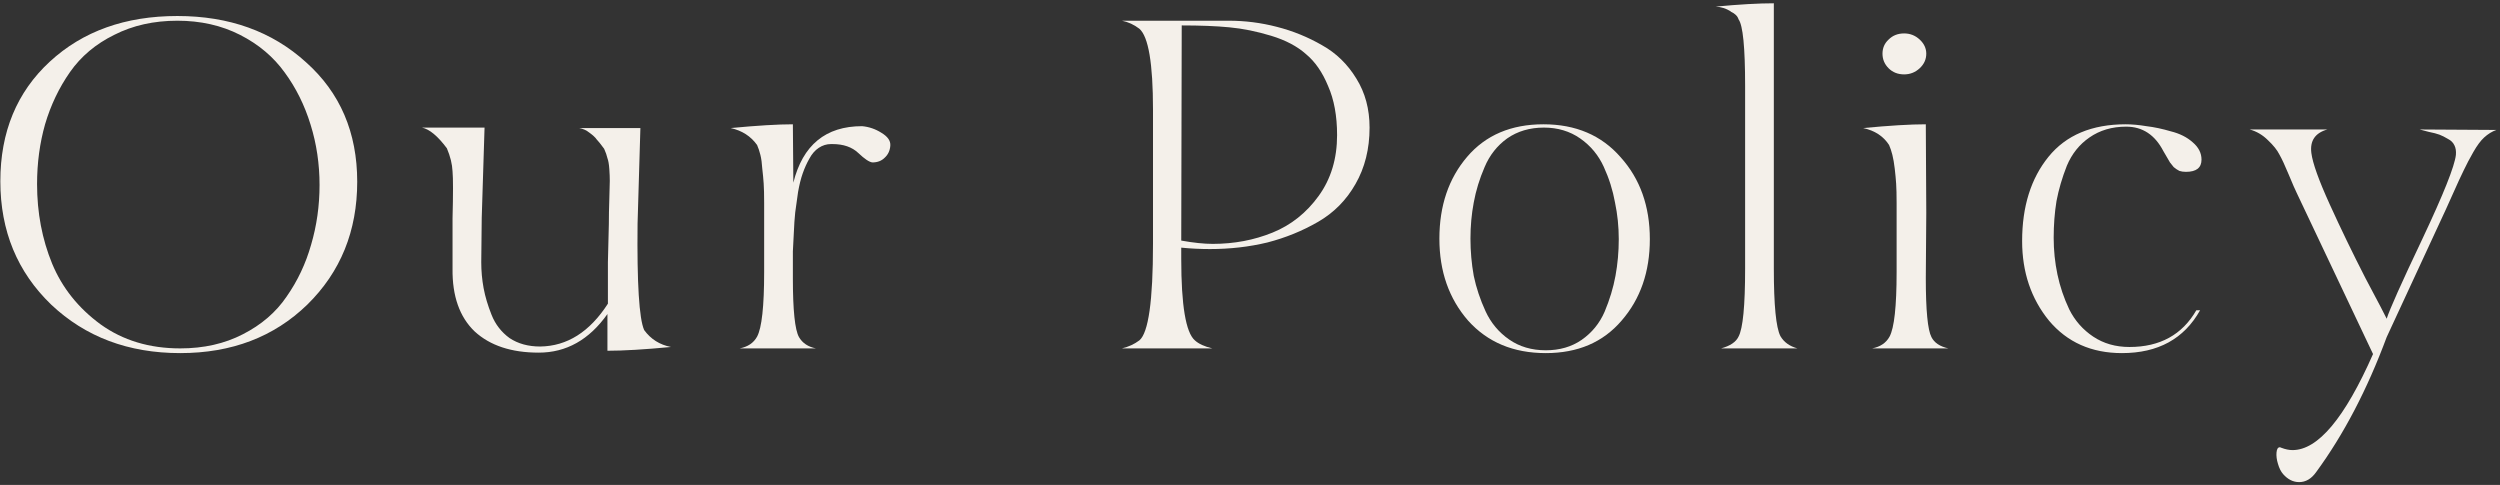 <svg width="531" height="103" viewBox="0 0 531 103" fill="none" xmlns="http://www.w3.org/2000/svg">
<rect x="0" y="0" width="531" height="103" fill="#333333" stroke="none"/>
<path d="M487.833 41C487.5 40.333 486.933 39.033 486.133 37.1C485.333 35.167 484.666 33.733 484.133 32.8C483.666 31.867 482.866 30.867 481.733 29.8C480.6 28.667 479.3 27.9 477.833 27.5H494.333C491.733 28.233 490.6 29.9 490.933 32.5C491.2 34.633 492.5 38.267 494.833 43.4C497.166 48.533 499.7 53.767 502.433 59.1C505.233 64.367 506.733 67.233 506.933 67.7C507.533 65.767 510.066 60.1 514.533 50.7C519 41.233 521.366 35.3 521.633 32.9C521.7 32.1 521.6 31.433 521.333 30.9C521.066 30.3 520.6 29.833 519.933 29.5C519.266 29.1 518.666 28.8 518.133 28.6C517.6 28.4 516.833 28.2 515.833 28C514.9 27.733 514.266 27.567 513.933 27.5L530.233 27.6C529.3 27.933 528.433 28.467 527.633 29.2C526.9 29.867 526.133 30.9 525.333 32.3C524.533 33.7 523.866 34.967 523.333 36.1C522.8 37.167 522 38.9 520.933 41.3C519.866 43.7 519 45.6 518.333 47L506.933 71.6C502.8 82.733 497.8 92.3 491.933 100.3C490.933 101.7 489.733 102.4 488.333 102.4C487.066 102.4 485.933 101.833 484.933 100.7C484.466 100.167 484.1 99.433 483.833 98.5C483.566 97.633 483.466 96.833 483.533 96.1C483.6 95.367 483.833 95 484.233 95H484.333C484.4 95.067 484.466 95.1 484.533 95.1C485.4 95.433 486.2 95.6 486.933 95.6C492.333 95.6 498.033 88.8 504.033 75.2L487.833 41Z" fill="#F4F0EA"/>
<path d="M450.701 75C444.235 75 439.068 72.7 435.201 68.1C431.401 63.434 429.501 57.8 429.501 51.2C429.501 43.867 431.368 37.9 435.101 33.3C438.835 28.7 444.301 26.4 451.501 26.4C452.835 26.4 454.301 26.534 455.901 26.8C457.568 27 459.301 27.367 461.101 27.9C462.968 28.367 464.501 29.134 465.701 30.2C466.968 31.267 467.601 32.5 467.601 33.9C467.601 35.634 466.501 36.5 464.301 36.5C463.768 36.5 463.301 36.434 462.901 36.3C462.501 36.1 462.101 35.834 461.701 35.5C461.368 35.1 461.101 34.767 460.901 34.5C460.768 34.234 460.535 33.834 460.201 33.3C459.868 32.7 459.635 32.3 459.501 32.1C457.701 28.634 455.068 26.9 451.601 26.9C448.601 26.9 446.001 27.667 443.801 29.2C441.668 30.667 440.068 32.667 439.001 35.2C438.001 37.734 437.268 40.234 436.801 42.7C436.401 45.167 436.201 47.767 436.201 50.5C436.201 53.167 436.468 55.767 437.001 58.3C437.535 60.834 438.368 63.3 439.501 65.7C440.701 68.1 442.401 70.034 444.601 71.5C446.801 72.967 449.368 73.7 452.301 73.7C458.768 73.7 463.501 71.1 466.501 65.9H467.301C463.901 71.967 458.368 75 450.701 75Z" fill="#F4F0EA"/>
<path d="M404.441 7.1C405.707 7.1 406.807 7.533 407.741 8.4C408.674 9.266 409.141 10.266 409.141 11.4C409.141 12.6 408.674 13.633 407.741 14.5C406.807 15.366 405.707 15.8 404.441 15.8C403.107 15.8 402.007 15.366 401.141 14.5C400.274 13.633 399.841 12.6 399.841 11.4C399.841 10.2 400.274 9.2 401.141 8.4C402.007 7.533 403.107 7.1 404.441 7.1ZM401.241 30.8C400.041 28.933 398.207 27.733 395.741 27.2C401.341 26.666 405.774 26.4 409.041 26.4L409.141 45.2L409.041 59.1C409.041 65.9 409.441 70.066 410.241 71.6C410.841 72.8 412.041 73.6 413.841 74H397.641C399.374 73.666 400.607 72.833 401.341 71.5C402.341 69.633 402.841 65.066 402.841 57.8C402.841 56.466 402.841 54.7 402.841 52.5C402.841 50.233 402.841 48.533 402.841 47.4C402.841 46.2 402.841 44.766 402.841 43.1C402.841 41.366 402.807 40 402.741 39C402.674 38 402.574 36.933 402.441 35.8C402.307 34.666 402.141 33.7 401.941 32.9C401.741 32.1 401.507 31.4 401.241 30.8Z" fill="#F4F0EA"/>
<path d="M364.463 1.399C369.397 0.933 373.497 0.699 376.763 0.699V57.099C376.763 64.833 377.23 69.599 378.163 71.399C378.897 72.666 380.097 73.533 381.763 73.999H365.563C367.497 73.466 368.73 72.633 369.263 71.499C370.197 69.766 370.663 64.966 370.663 57.099V18.199C370.663 10.066 370.197 5.366 369.263 4.099C369.063 3.433 368.53 2.899 367.663 2.499L367.563 2.399C366.63 1.799 365.563 1.466 364.363 1.399H364.463Z" fill="#F4F0EA"/>
<path d="M343.126 58.6C343.592 56.067 343.826 53.467 343.826 50.8C343.826 48.134 343.559 45.534 343.026 43C342.559 40.4 341.759 37.867 340.626 35.4C339.492 32.934 337.826 30.934 335.626 29.4C333.426 27.867 330.859 27.1 327.926 27.1C324.926 27.1 322.326 27.867 320.126 29.4C317.992 30.934 316.392 32.967 315.326 35.5C314.259 37.967 313.492 40.467 313.026 43C312.559 45.467 312.326 48.034 312.326 50.7C312.326 53.367 312.559 56 313.026 58.6C313.559 61.134 314.392 63.634 315.526 66.1C316.659 68.567 318.326 70.567 320.526 72.1C322.726 73.634 325.326 74.4 328.326 74.4C331.259 74.4 333.792 73.667 335.926 72.2C338.126 70.667 339.759 68.667 340.826 66.2C341.892 63.667 342.659 61.134 343.126 58.6ZM311.626 33.3C315.559 28.7 320.959 26.4 327.826 26.4C334.692 26.4 340.159 28.734 344.226 33.4C348.359 38 350.426 43.8 350.426 50.8C350.426 57.734 348.426 63.5 344.426 68.1C340.492 72.7 335.126 75 328.326 75C321.459 75 315.959 72.7 311.826 68.1C307.759 63.434 305.726 57.634 305.726 50.7C305.726 43.7 307.692 37.9 311.626 33.3Z" fill="#F4F0EA"/>
<path d="M260.997 4.4C264.464 4.4 267.864 4.834 271.197 5.7C274.597 6.567 277.797 7.867 280.797 9.6C283.797 11.267 286.23 13.634 288.097 16.7C289.964 19.7 290.897 23.167 290.897 27.1C290.897 31.634 289.897 35.634 287.897 39.1C285.964 42.5 283.33 45.167 279.997 47.1C276.664 49.034 273.064 50.5 269.197 51.5C265.33 52.434 261.264 52.9 256.997 52.9C254.93 52.9 252.897 52.8 250.897 52.6V55C250.897 64.867 251.864 70.634 253.797 72.3C254.597 73.034 255.83 73.6 257.497 74H238.297C239.697 73.667 240.93 73.1 241.997 72.3C243.93 70.7 244.897 63.867 244.897 51.8V23.3C244.897 13.5 243.93 7.767 241.997 6.1C240.864 5.234 239.63 4.667 238.297 4.4H260.997ZM283.997 28.7C283.997 24.634 283.364 21.167 282.097 18.3C280.897 15.367 279.33 13.1 277.397 11.5C275.53 9.834 273.064 8.534 269.997 7.6C266.93 6.667 263.964 6.067 261.097 5.8C258.297 5.534 254.93 5.4 250.997 5.4L250.897 51.1C253.497 51.567 255.73 51.8 257.597 51.8C262.13 51.8 266.364 51 270.297 49.4C274.23 47.8 277.497 45.2 280.097 41.6C282.697 38 283.997 33.7 283.997 28.7Z" fill="#F4F0EA"/>
<path d="M155.206 27.2C160.806 26.667 165.206 26.4 168.406 26.4L168.506 38.8C170.506 30.8 175.373 26.8 183.106 26.8C184.573 26.934 185.939 27.4 187.206 28.2C188.539 29 189.173 29.9 189.106 30.9C189.039 31.967 188.639 32.834 187.906 33.5C187.239 34.167 186.373 34.5 185.306 34.5C184.639 34.434 183.639 33.767 182.306 32.5C180.973 31.234 179.139 30.6 176.806 30.6H176.506C175.573 30.6 174.706 30.867 173.906 31.4C173.106 31.934 172.439 32.7 171.906 33.7C171.373 34.634 170.906 35.667 170.506 36.8C170.106 37.934 169.773 39.267 169.506 40.8C169.306 42.334 169.106 43.767 168.906 45.1C168.773 46.367 168.673 47.834 168.606 49.5C168.539 51.1 168.473 52.4 168.406 53.4C168.406 54.334 168.406 55.467 168.406 56.8C168.406 58.067 168.406 58.834 168.406 59.1C168.406 65.9 168.839 70.067 169.706 71.6C170.439 72.867 171.639 73.667 173.306 74H157.106C158.839 73.667 160.073 72.834 160.806 71.5C161.806 69.634 162.306 65.067 162.306 57.8C162.306 56.467 162.306 54.7 162.306 52.5C162.306 50.234 162.306 48.534 162.306 47.4C162.306 46.2 162.306 44.767 162.306 43.1C162.306 41.367 162.273 40 162.206 39C162.139 38 162.039 36.934 161.906 35.8C161.839 34.667 161.706 33.7 161.506 32.9C161.306 32.1 161.073 31.4 160.806 30.8C159.473 28.934 157.606 27.734 155.206 27.2Z" fill="#F4F0EA"/>
<path d="M94.919 31.5C92.985 28.9 91.219 27.433 89.619 27.1H102.919L102.319 46.3L102.219 55.7C102.219 57.566 102.385 59.4 102.719 61.2C103.052 63 103.619 64.9 104.419 66.9C105.219 68.9 106.485 70.533 108.219 71.8C110.019 73 112.185 73.6 114.719 73.6C120.452 73.533 125.252 70.5 129.119 64.5V55.7L129.319 47.6C129.319 46 129.352 44.233 129.419 42.3C129.485 40.366 129.519 39.066 129.519 38.4C129.519 37.666 129.485 36.833 129.419 35.9C129.352 34.9 129.219 34.133 129.019 33.6C128.885 33 128.652 32.333 128.319 31.6C127.585 30.6 127.052 29.933 126.719 29.6C126.452 29.2 125.952 28.733 125.219 28.2C124.552 27.666 123.819 27.333 123.019 27.2H136.019L135.419 47.5C135.285 60.166 135.752 67.7 136.819 70.1C138.219 72.033 140.119 73.233 142.519 73.7C136.919 74.233 132.419 74.5 129.019 74.5V66.7C125.152 72.166 120.285 74.9 114.419 74.9C108.619 74.9 104.085 73.4 100.819 70.4C97.619 67.333 96.052 62.9 96.119 57.1V46.4C96.252 41.2 96.252 37.866 96.119 36.4C96.052 34.866 95.652 33.233 94.919 31.5Z" fill="#F4F0EA"/>
<path d="M67.873 39.3C67.873 34.834 67.24 30.567 65.973 26.5C64.707 22.367 62.873 18.667 60.473 15.4C58.073 12.067 54.907 9.4 50.973 7.4C47.04 5.4 42.607 4.4 37.673 4.4C32.673 4.4 28.207 5.4 24.273 7.4C20.34 9.334 17.207 11.967 14.873 15.3C12.54 18.634 10.773 22.334 9.573 26.4C8.44 30.4 7.873 34.634 7.873 39.1C7.873 45.167 8.94 50.8 11.073 56C13.207 61.134 16.64 65.434 21.373 68.9C26.107 72.3 31.74 74 38.273 74C43.273 74 47.707 73 51.573 71C55.507 69 58.607 66.334 60.873 63C63.207 59.667 64.94 56 66.073 52C67.273 47.934 67.873 43.7 67.873 39.3ZM64.973 13.2C72.24 19.667 75.873 28.134 75.873 38.6C75.873 49.067 72.34 57.767 65.273 64.7C58.207 71.567 49.207 75 38.273 75C27.273 75 18.14 71.567 10.873 64.7C3.673 57.767 0.073 49.034 0.073 38.5C0.073 28.034 3.573 19.567 10.573 13.1C17.573 6.634 26.607 3.4 37.673 3.4C48.673 3.4 57.773 6.667 64.973 13.2Z" fill="#F4F0EA"/>
</svg>
